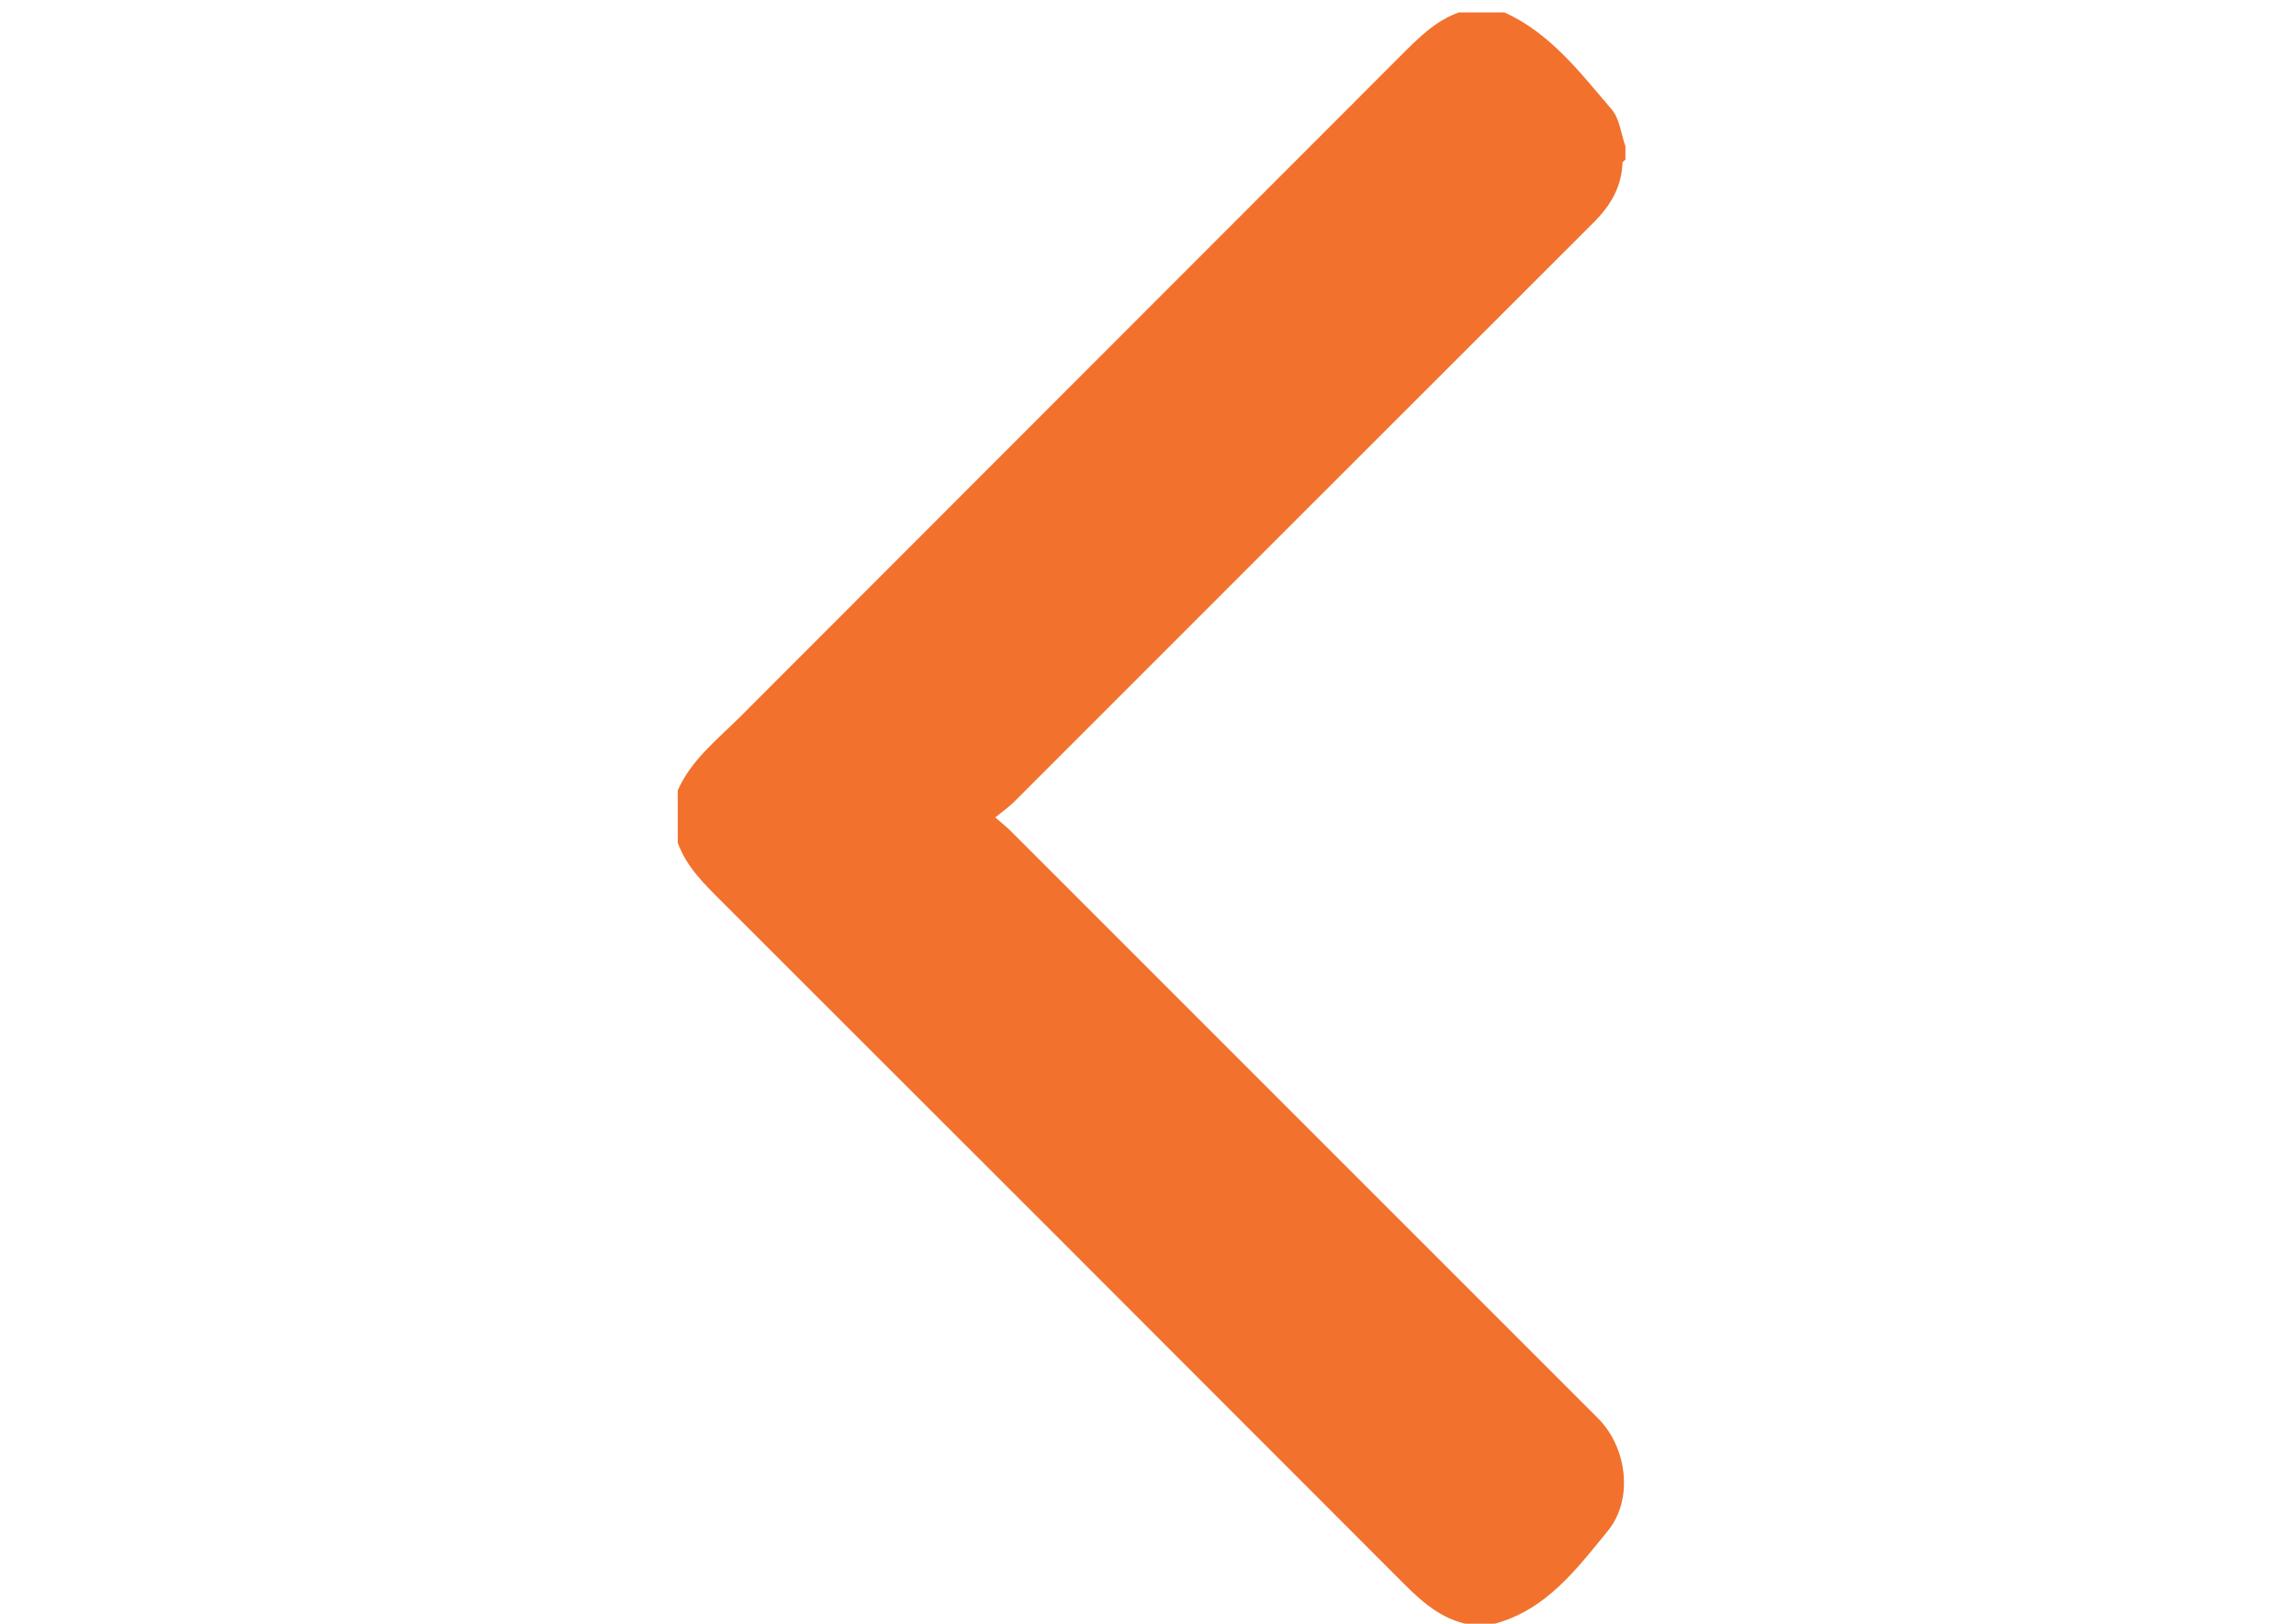 <?xml version="1.0" encoding="utf-8"?>
<!-- Generator: Adobe Illustrator 16.0.0, SVG Export Plug-In . SVG Version: 6.00 Build 0)  -->
<!DOCTYPE svg PUBLIC "-//W3C//DTD SVG 1.1//EN" "http://www.w3.org/Graphics/SVG/1.1/DTD/svg11.dtd">
<svg version="1.1" id="Capa_1" xmlns="http://www.w3.org/2000/svg" xmlns:xlink="http://www.w3.org/1999/xlink" x="0px" y="0px"
	  viewBox="0 0 841.889 595.281" enable-background="new 0 0 841.889 595.281"
	 xml:space="preserve">
<g>
	<path fill-rule="evenodd" clip-rule="evenodd" fill="#F2712D" d="M548.084,595.281c-3.605,0-7.196,0-10.804,0
		c-10.821-2.563-18.055-10.182-25.544-17.69c-82.352-82.478-164.774-164.919-247.252-247.251
		c-6.409-6.409-12.819-12.636-15.969-21.389c0-6.445,0-12.818,0-19.191c4.945-11.171,14.412-18.531,22.726-26.81
		c80.721-80.83,161.532-161.586,242.233-242.381c6.412-6.409,12.637-12.854,21.427-16.004c5.586,0,11.189,0,16.773,0
		c16.829,7.654,27.688,22.011,39.244,35.49c2.983,3.442,3.461,9.008,5.09,13.623c0,1.612,0,3.223,0,4.835
		c-0.366,0.367-1.062,0.769-1.081,1.172c-0.311,8.79-4.302,15.601-10.42,21.718c-70.922,70.832-141.79,141.7-212.695,212.605
		c-1.94,1.904-4.213,3.516-6.867,5.676c2.563,2.235,4.303,3.626,5.86,5.165c71.729,71.71,143.457,143.42,215.168,215.132
		c10.566,10.583,13.093,29.519,3.663,41.165C578.209,575.138,567.039,590.153,548.084,595.281z"/>
</g>
</svg>
